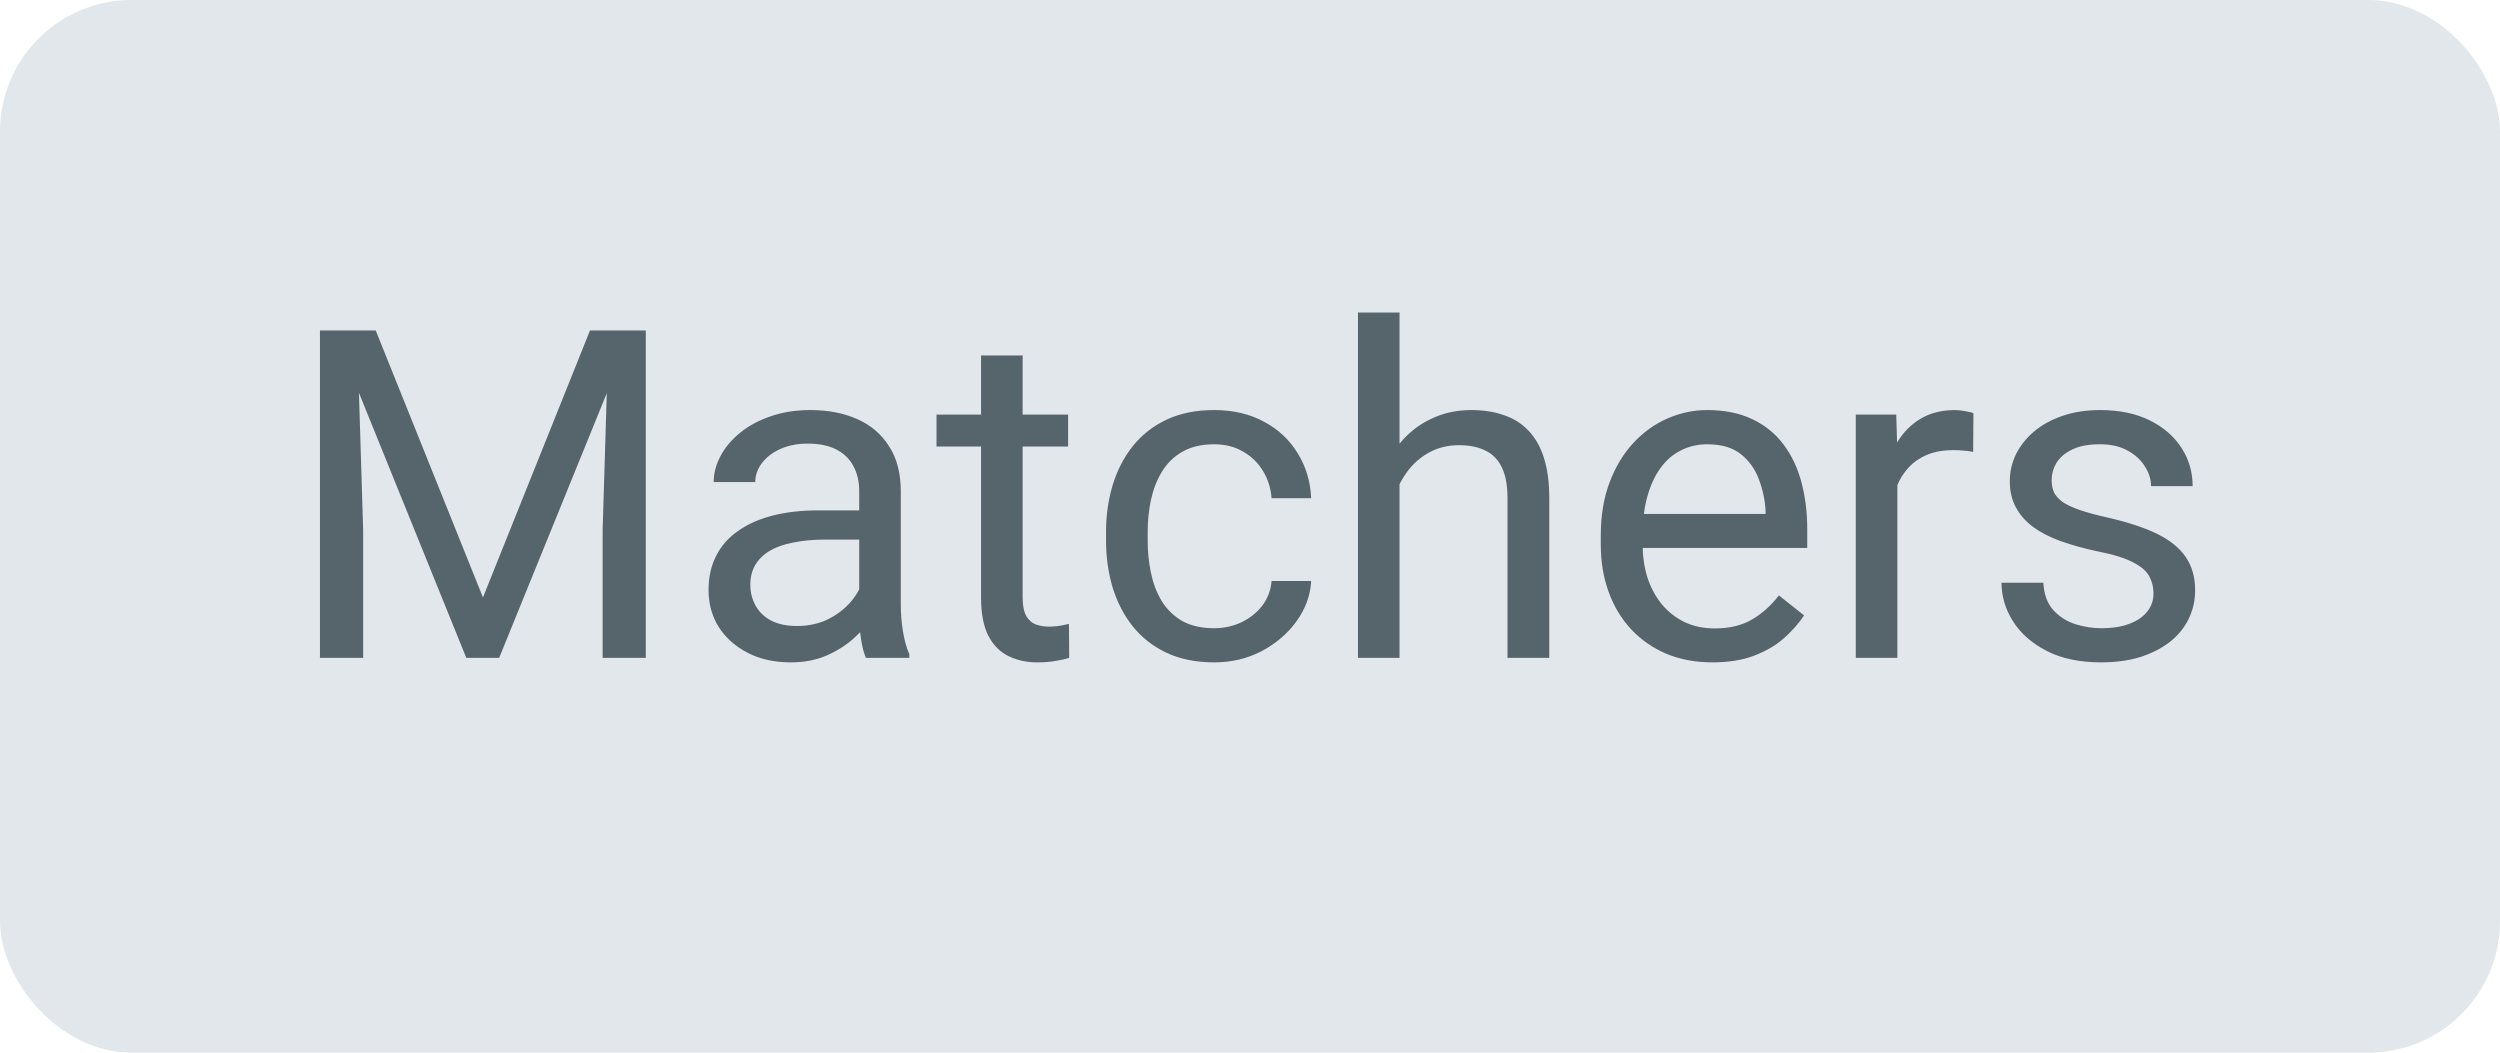 <svg width="38" height="16" viewBox="0 0 38 16" fill="none" xmlns="http://www.w3.org/2000/svg">
<rect width="38" height="16" rx="2" fill="#E2E7EB"/>
<path d="M5.072 5.023H5.711L7.341 9.081L8.968 5.023H9.611L7.587 10H7.088L5.072 5.023ZM4.863 5.023H5.427L5.52 8.059V10H4.863V5.023ZM9.252 5.023H9.816V10H9.16V8.059L9.252 5.023ZM13.06 9.368V7.464C13.06 7.318 13.03 7.192 12.971 7.084C12.914 6.975 12.827 6.891 12.711 6.832C12.595 6.772 12.451 6.743 12.28 6.743C12.121 6.743 11.981 6.77 11.86 6.825C11.741 6.879 11.648 6.951 11.58 7.04C11.514 7.129 11.48 7.225 11.48 7.327H10.848C10.848 7.195 10.882 7.064 10.951 6.934C11.019 6.804 11.117 6.687 11.245 6.582C11.374 6.475 11.53 6.391 11.71 6.329C11.892 6.265 12.095 6.233 12.318 6.233C12.587 6.233 12.824 6.279 13.029 6.37C13.236 6.461 13.398 6.599 13.514 6.784C13.633 6.966 13.692 7.195 13.692 7.471V9.193C13.692 9.316 13.702 9.447 13.723 9.586C13.745 9.725 13.778 9.845 13.822 9.945V10H13.162C13.13 9.927 13.105 9.83 13.087 9.709C13.069 9.586 13.06 9.472 13.06 9.368ZM13.169 7.758L13.176 8.202H12.537C12.357 8.202 12.196 8.217 12.055 8.247C11.913 8.274 11.795 8.316 11.699 8.373C11.604 8.43 11.531 8.502 11.48 8.588C11.43 8.673 11.405 8.772 11.405 8.886C11.405 9.002 11.431 9.108 11.484 9.204C11.536 9.299 11.615 9.376 11.72 9.433C11.827 9.487 11.958 9.515 12.113 9.515C12.306 9.515 12.477 9.474 12.626 9.392C12.774 9.31 12.891 9.209 12.977 9.091C13.066 8.972 13.114 8.857 13.121 8.746L13.391 9.05C13.375 9.146 13.332 9.251 13.261 9.368C13.191 9.484 13.096 9.596 12.977 9.703C12.861 9.807 12.722 9.895 12.56 9.966C12.401 10.034 12.221 10.068 12.021 10.068C11.77 10.068 11.55 10.019 11.361 9.921C11.174 9.823 11.028 9.692 10.923 9.528C10.821 9.362 10.77 9.176 10.77 8.971C10.77 8.773 10.808 8.599 10.886 8.448C10.963 8.296 11.075 8.169 11.221 8.069C11.367 7.966 11.542 7.889 11.747 7.836C11.952 7.784 12.181 7.758 12.434 7.758H13.169ZM16.235 6.302V6.787H14.235V6.302H16.235ZM14.912 5.403H15.544V9.084C15.544 9.209 15.564 9.304 15.602 9.368C15.641 9.431 15.691 9.474 15.753 9.494C15.815 9.515 15.88 9.525 15.951 9.525C16.004 9.525 16.058 9.52 16.115 9.511C16.174 9.5 16.219 9.491 16.248 9.484L16.252 10C16.202 10.016 16.136 10.031 16.054 10.044C15.974 10.06 15.877 10.068 15.763 10.068C15.608 10.068 15.466 10.038 15.336 9.976C15.206 9.915 15.102 9.812 15.025 9.668C14.95 9.523 14.912 9.327 14.912 9.081V5.403ZM18.456 9.549C18.607 9.549 18.746 9.518 18.873 9.457C19.001 9.395 19.106 9.311 19.188 9.204C19.27 9.094 19.317 8.97 19.328 8.831H19.93C19.918 9.05 19.844 9.254 19.707 9.443C19.573 9.63 19.396 9.781 19.178 9.897C18.959 10.011 18.719 10.068 18.456 10.068C18.178 10.068 17.936 10.019 17.729 9.921C17.523 9.823 17.352 9.689 17.216 9.518C17.081 9.347 16.98 9.151 16.912 8.93C16.846 8.707 16.812 8.471 16.812 8.223V8.079C16.812 7.831 16.846 7.596 16.912 7.375C16.98 7.152 17.081 6.955 17.216 6.784C17.352 6.613 17.523 6.478 17.729 6.38C17.936 6.282 18.178 6.233 18.456 6.233C18.746 6.233 18.999 6.293 19.215 6.411C19.432 6.527 19.602 6.687 19.725 6.89C19.85 7.09 19.918 7.318 19.93 7.573H19.328C19.317 7.421 19.273 7.283 19.198 7.16C19.125 7.037 19.025 6.939 18.898 6.866C18.772 6.791 18.625 6.753 18.456 6.753C18.263 6.753 18.1 6.792 17.968 6.869C17.838 6.944 17.734 7.047 17.657 7.177C17.581 7.304 17.527 7.447 17.493 7.604C17.461 7.759 17.445 7.917 17.445 8.079V8.223C17.445 8.384 17.461 8.544 17.493 8.701C17.525 8.858 17.578 9.001 17.653 9.128C17.731 9.256 17.834 9.359 17.964 9.436C18.096 9.511 18.261 9.549 18.456 9.549ZM21.273 4.75V10H20.641V4.75H21.273ZM21.123 8.011L20.859 8C20.862 7.748 20.899 7.514 20.972 7.3C21.045 7.083 21.148 6.895 21.28 6.736C21.412 6.576 21.569 6.453 21.752 6.367C21.936 6.278 22.14 6.233 22.363 6.233C22.546 6.233 22.71 6.258 22.855 6.309C23.001 6.356 23.125 6.434 23.228 6.541C23.333 6.648 23.413 6.787 23.467 6.958C23.522 7.127 23.549 7.333 23.549 7.577V10H22.914V7.57C22.914 7.376 22.885 7.221 22.828 7.105C22.771 6.986 22.688 6.901 22.579 6.849C22.469 6.794 22.335 6.767 22.175 6.767C22.018 6.767 21.875 6.8 21.745 6.866C21.617 6.932 21.506 7.023 21.413 7.139C21.322 7.255 21.25 7.389 21.198 7.539C21.148 7.687 21.123 7.844 21.123 8.011ZM26.031 10.068C25.773 10.068 25.54 10.025 25.33 9.938C25.123 9.85 24.944 9.725 24.794 9.566C24.645 9.406 24.531 9.217 24.452 8.999C24.372 8.78 24.332 8.541 24.332 8.281V8.137C24.332 7.836 24.377 7.569 24.465 7.334C24.554 7.097 24.675 6.896 24.828 6.732C24.98 6.568 25.154 6.444 25.347 6.36C25.541 6.276 25.741 6.233 25.949 6.233C26.213 6.233 26.441 6.279 26.632 6.37C26.826 6.461 26.984 6.589 27.107 6.753C27.23 6.915 27.322 7.106 27.381 7.327C27.44 7.546 27.47 7.785 27.47 8.045V8.329H24.708V7.812H26.837V7.765C26.828 7.601 26.794 7.441 26.735 7.286C26.678 7.131 26.587 7.004 26.461 6.903C26.336 6.803 26.165 6.753 25.949 6.753C25.805 6.753 25.673 6.784 25.552 6.845C25.431 6.904 25.328 6.993 25.241 7.112C25.155 7.23 25.087 7.375 25.04 7.546C24.992 7.717 24.968 7.914 24.968 8.137V8.281C24.968 8.456 24.992 8.621 25.04 8.776C25.09 8.929 25.162 9.063 25.255 9.18C25.351 9.296 25.466 9.387 25.6 9.453C25.737 9.519 25.892 9.552 26.065 9.552C26.288 9.552 26.477 9.507 26.632 9.416C26.787 9.324 26.923 9.202 27.039 9.05L27.422 9.354C27.342 9.475 27.241 9.59 27.118 9.699C26.995 9.809 26.843 9.897 26.663 9.966C26.485 10.034 26.275 10.068 26.031 10.068ZM28.84 6.883V10H28.208V6.302H28.823L28.84 6.883ZM29.996 6.281L29.992 6.869C29.94 6.858 29.89 6.851 29.842 6.849C29.796 6.844 29.744 6.842 29.685 6.842C29.539 6.842 29.41 6.865 29.298 6.91C29.187 6.956 29.092 7.02 29.015 7.102C28.937 7.184 28.876 7.282 28.83 7.396C28.787 7.507 28.758 7.63 28.745 7.765L28.567 7.867C28.567 7.644 28.588 7.434 28.632 7.238C28.677 7.042 28.747 6.869 28.84 6.719C28.934 6.566 29.052 6.448 29.196 6.363C29.342 6.277 29.515 6.233 29.715 6.233C29.761 6.233 29.813 6.239 29.873 6.25C29.932 6.26 29.973 6.27 29.996 6.281ZM32.733 9.019C32.733 8.928 32.713 8.844 32.672 8.766C32.633 8.686 32.552 8.615 32.429 8.551C32.308 8.485 32.126 8.428 31.882 8.38C31.677 8.337 31.491 8.285 31.325 8.226C31.161 8.167 31.021 8.095 30.905 8.011C30.791 7.926 30.703 7.827 30.642 7.713C30.58 7.599 30.549 7.466 30.549 7.313C30.549 7.168 30.581 7.03 30.645 6.9C30.711 6.77 30.803 6.655 30.922 6.555C31.043 6.454 31.187 6.376 31.356 6.319C31.525 6.262 31.713 6.233 31.92 6.233C32.216 6.233 32.469 6.286 32.679 6.391C32.888 6.495 33.049 6.636 33.161 6.811C33.272 6.984 33.328 7.177 33.328 7.389H32.696C32.696 7.286 32.665 7.187 32.603 7.091C32.544 6.993 32.456 6.912 32.34 6.849C32.226 6.785 32.086 6.753 31.92 6.753C31.744 6.753 31.602 6.78 31.493 6.835C31.386 6.887 31.307 6.955 31.257 7.037C31.209 7.119 31.185 7.205 31.185 7.296C31.185 7.365 31.197 7.426 31.219 7.481C31.244 7.533 31.288 7.582 31.349 7.628C31.411 7.671 31.497 7.712 31.609 7.751C31.721 7.79 31.863 7.828 32.036 7.867C32.339 7.936 32.589 8.018 32.785 8.113C32.981 8.209 33.127 8.326 33.222 8.465C33.318 8.604 33.366 8.773 33.366 8.971C33.366 9.133 33.331 9.281 33.263 9.416C33.197 9.55 33.1 9.666 32.973 9.764C32.847 9.86 32.697 9.935 32.522 9.99C32.348 10.042 32.154 10.068 31.937 10.068C31.611 10.068 31.335 10.01 31.11 9.894C30.884 9.778 30.713 9.627 30.597 9.443C30.481 9.258 30.423 9.063 30.423 8.858H31.059C31.068 9.032 31.118 9.169 31.209 9.272C31.3 9.372 31.412 9.444 31.544 9.487C31.676 9.528 31.807 9.549 31.937 9.549C32.11 9.549 32.255 9.526 32.371 9.48C32.49 9.435 32.58 9.372 32.641 9.292C32.703 9.213 32.733 9.122 32.733 9.019Z" fill="#56646C"/>
</svg>

